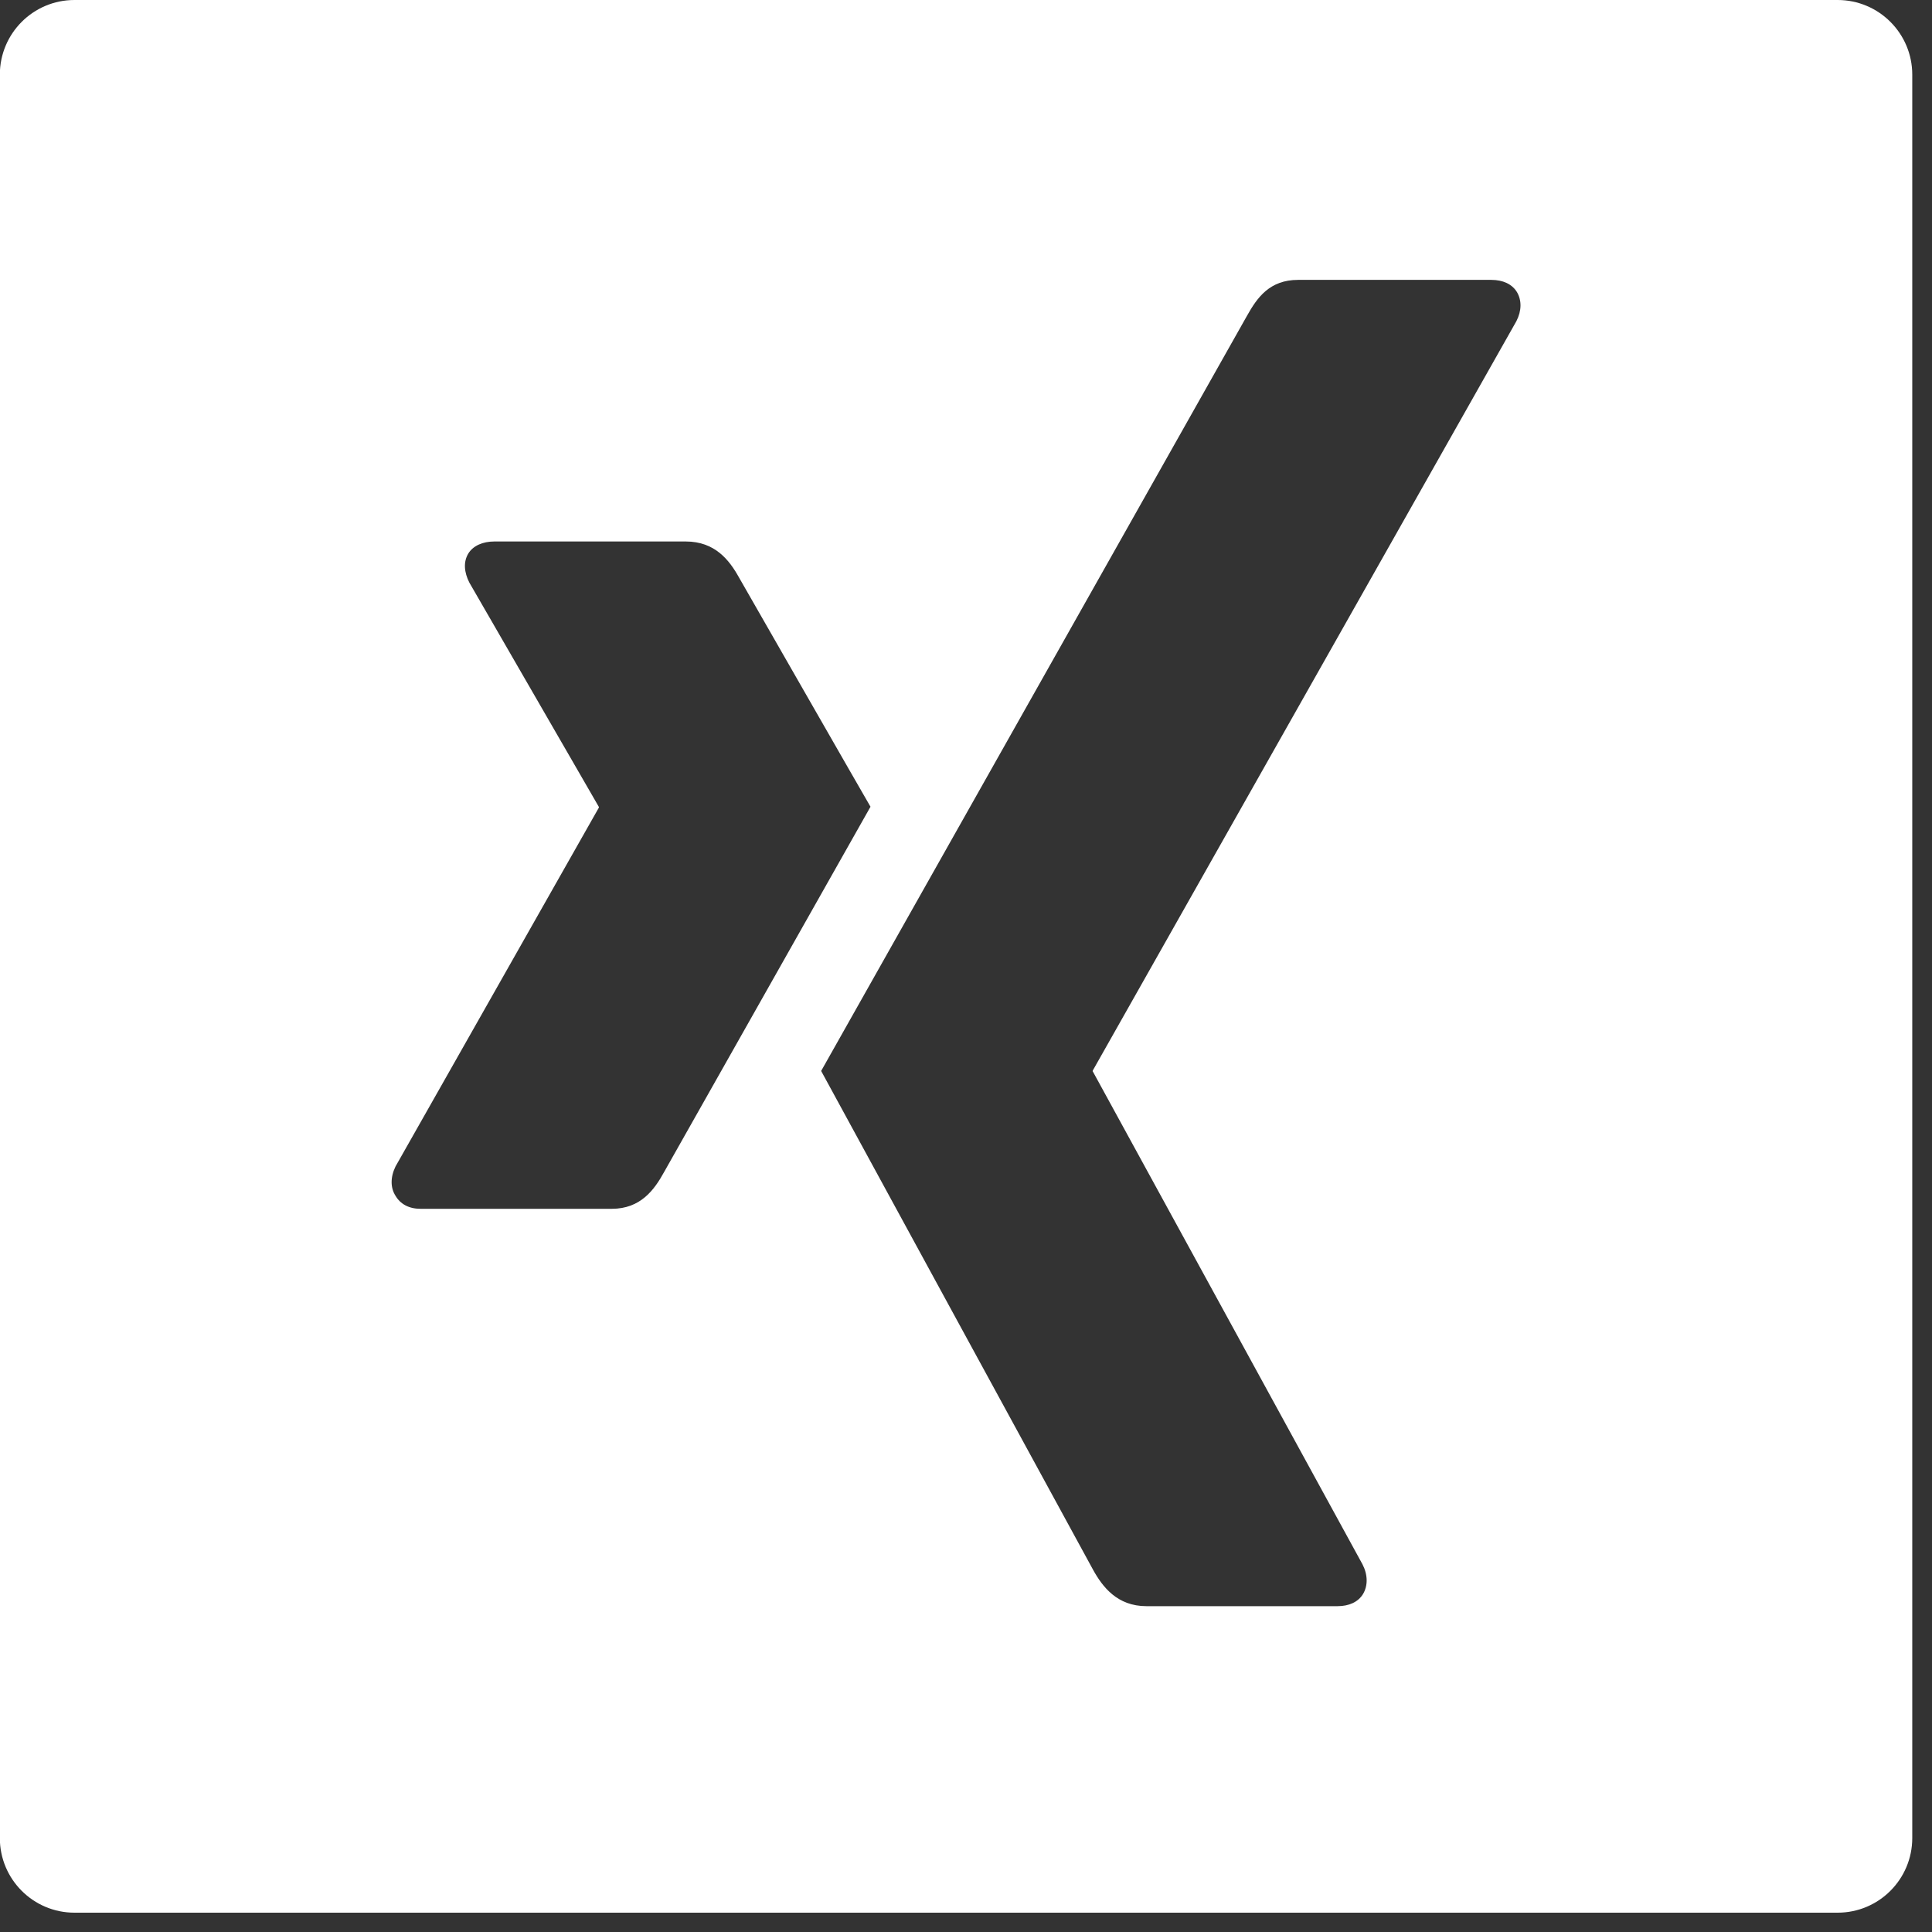 <?xml version="1.0" encoding="UTF-8" standalone="no"?>
<!DOCTYPE svg PUBLIC "-//W3C//DTD SVG 1.1//EN" "http://www.w3.org/Graphics/SVG/1.1/DTD/svg11.dtd">
<svg width="100%" height="100%" viewBox="0 0 37 37" version="1.1" xmlns="http://www.w3.org/2000/svg" xmlns:xlink="http://www.w3.org/1999/xlink" xml:space="preserve" xmlns:serif="http://www.serif.com/" style="fill-rule:evenodd;clip-rule:evenodd;stroke-linejoin:round;stroke-miterlimit:2;">
    <rect x="0" y="0" width="37" height="37" fill="#333333" stroke="none"/>
    <g transform="matrix(1,0,0,1,-1076.19,-7686)">
        <g transform="matrix(1,0,0,1,1005.5,3979.73)">
            <g id="_--IDML-" serif:id=" [IDML]" transform="matrix(1,0,0,1,-37.848,1102.95)">
                <path d="M145.16,2638.52L145.16,2604.75C145.16,2603.96 144.52,2603.32 143.731,2603.32L109.964,2603.32C109.175,2603.32 108.535,2603.96 108.535,2604.75L108.535,2638.52C108.535,2639.31 109.175,2639.95 109.964,2639.95L143.731,2639.95C144.52,2639.95 145.16,2639.31 145.16,2638.52ZM125.209,2618.77C125.061,2619.03 121.254,2625.77 121.254,2625.77C121.067,2626.11 120.803,2626.47 120.255,2626.47L116.591,2626.47C116.37,2626.47 116.206,2626.38 116.112,2626.22C116.016,2626.07 116.011,2625.87 116.112,2625.66L120.005,2618.79C120.009,2618.79 120.009,2618.78 120.005,2618.77L117.528,2614.48C117.425,2614.28 117.41,2614.08 117.507,2613.92C117.6,2613.77 117.786,2613.69 118.006,2613.69L118.006,2613.69L121.671,2613.69C122.233,2613.69 122.508,2614.05 122.691,2614.38C122.691,2614.38 125.194,2618.75 125.209,2618.77ZM137.579,2609.47L129.467,2623.82C129.462,2623.83 129.462,2623.84 129.467,2623.84L134.632,2633.28C134.735,2633.48 134.737,2633.69 134.64,2633.85C134.547,2634 134.374,2634.08 134.153,2634.08L130.494,2634.08C129.933,2634.08 129.652,2633.71 129.47,2633.38C129.47,2633.38 124.278,2623.86 124.264,2623.83C124.525,2623.37 132.418,2609.37 132.418,2609.37C132.614,2609.02 132.851,2608.68 133.399,2608.68L133.399,2608.68L133.398,2608.68L133.398,2608.68L137.099,2608.68C137.32,2608.68 137.493,2608.76 137.587,2608.91C137.683,2609.07 137.681,2609.27 137.579,2609.47Z" style="fill:white;fill-rule:nonzero;"/>
            </g>
        </g>
    </g>
</svg>
